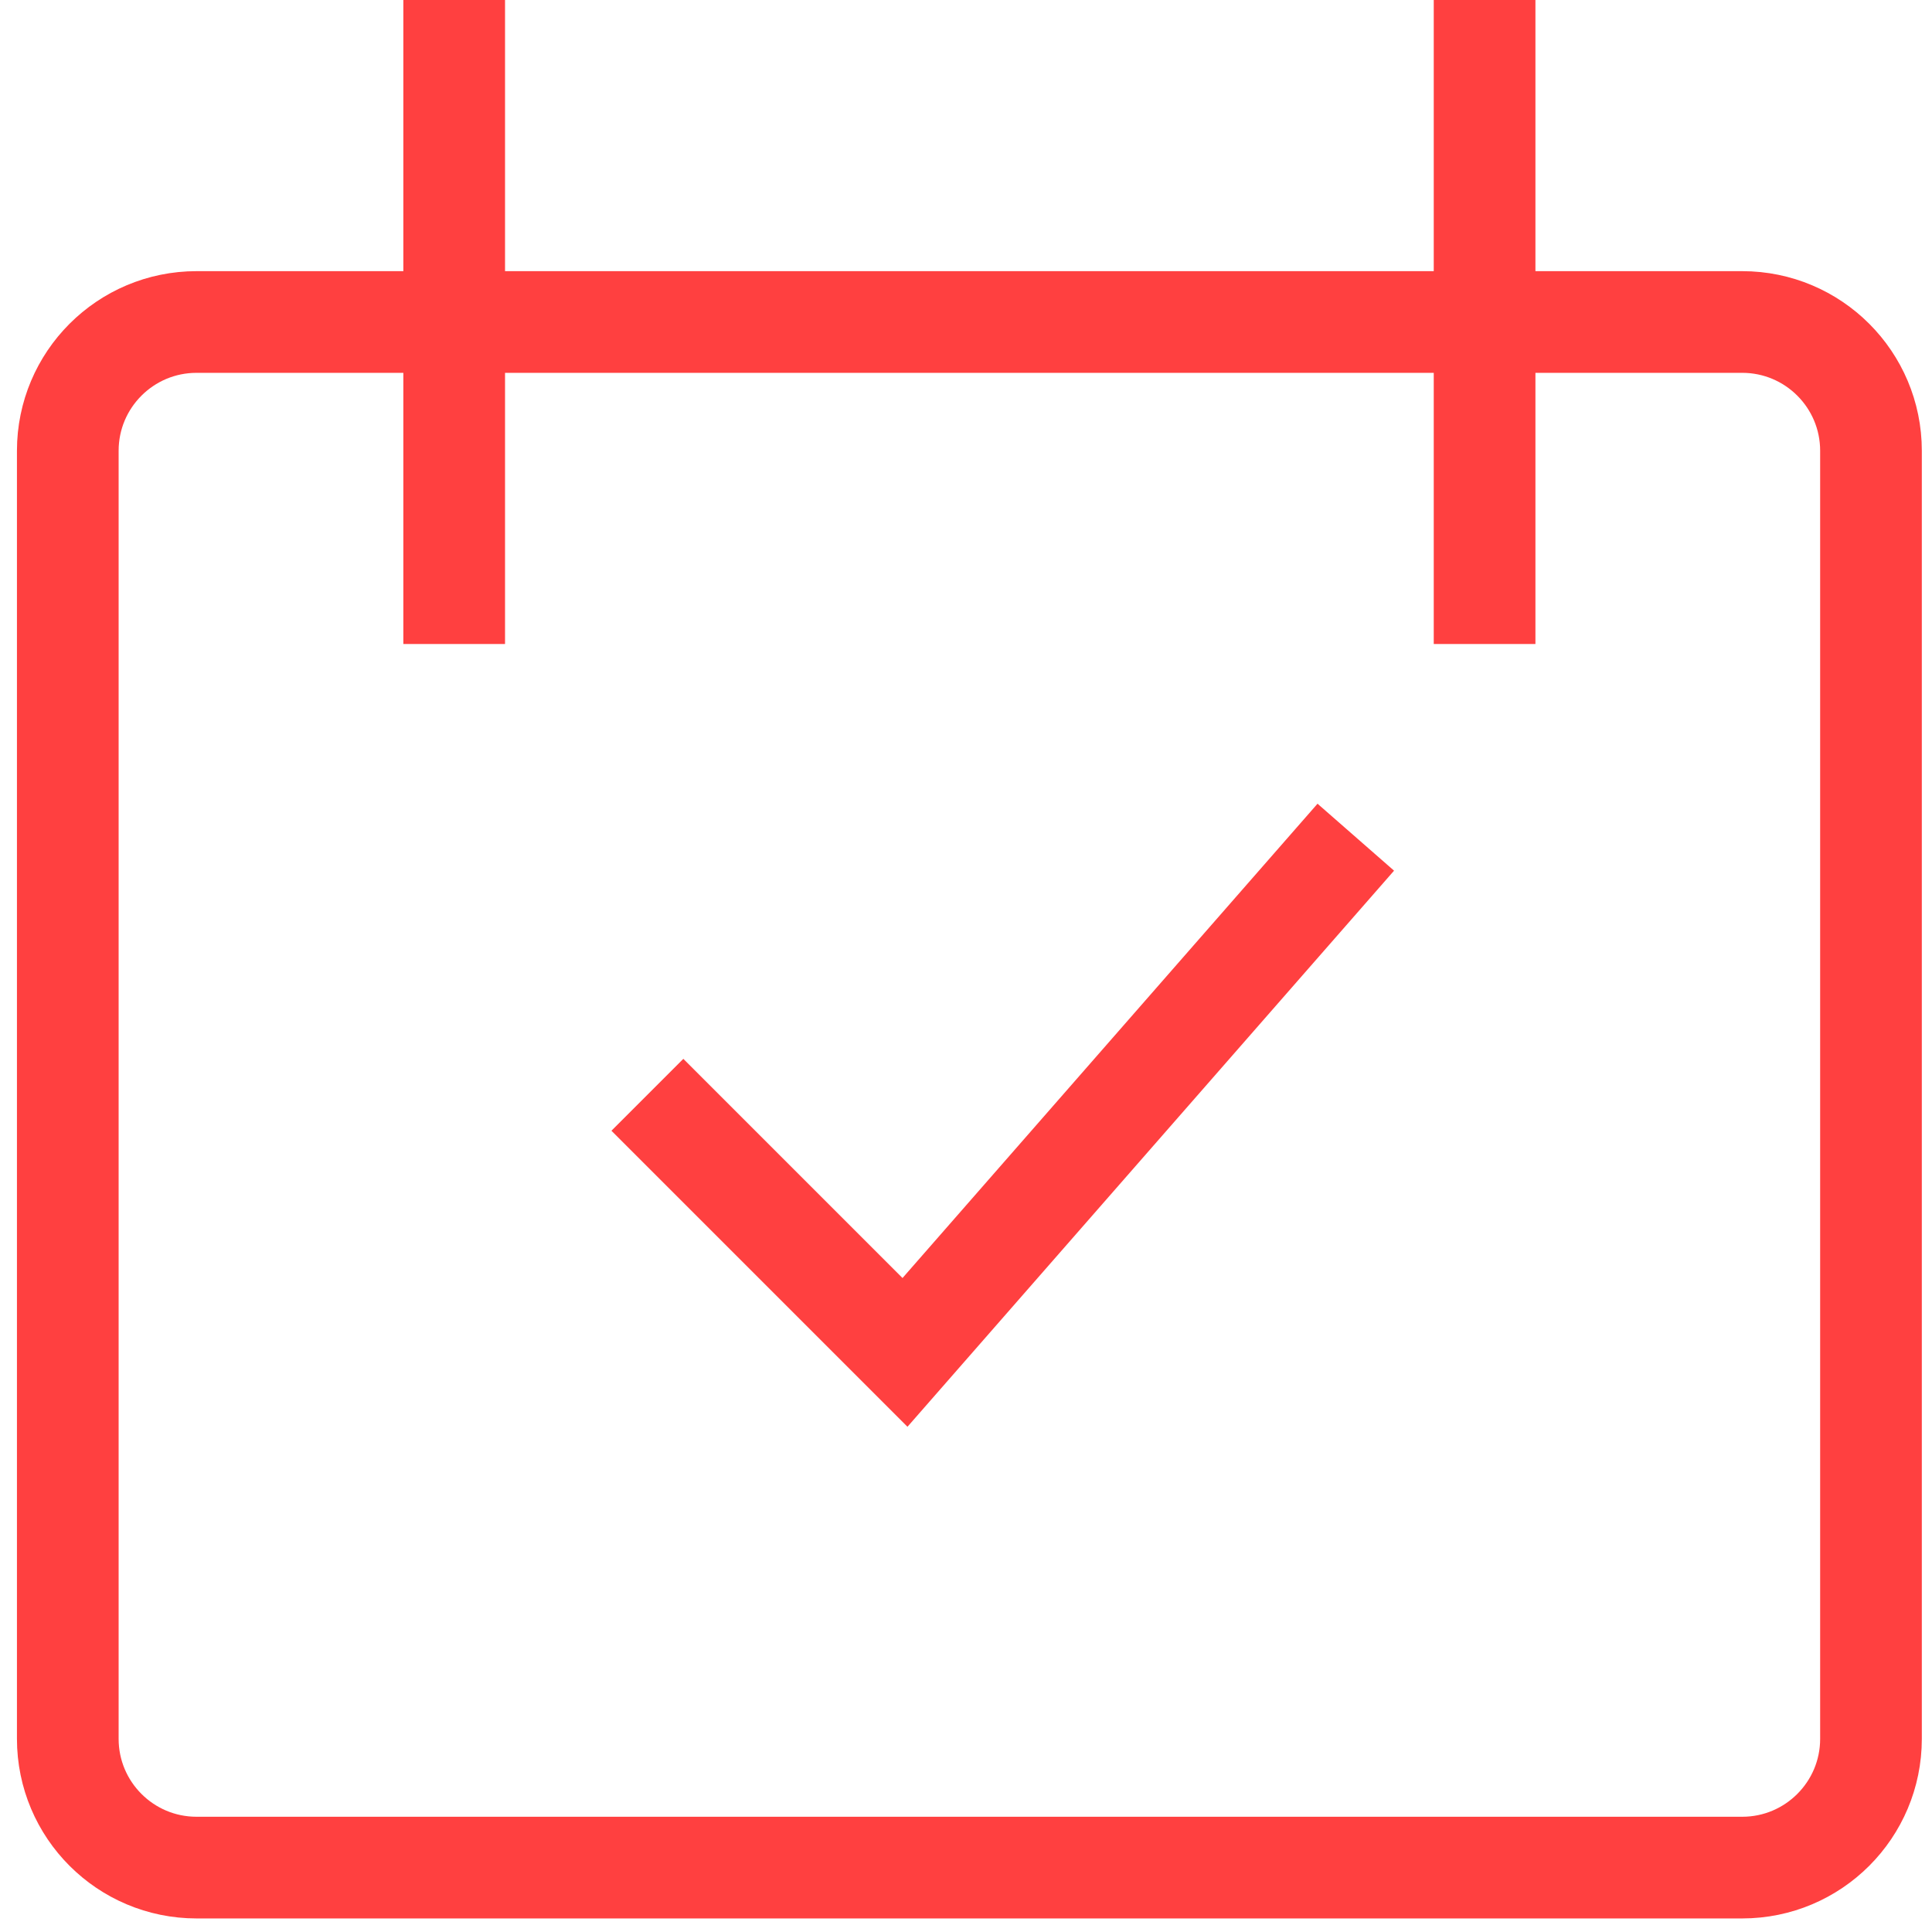 <svg width="57" height="57" xmlns="http://www.w3.org/2000/svg" fill="none">

 <g>
  <title>Layer 1</title>
  <path id="svg_1" stroke-width="3" stroke="#ff4040" d="m13.4,0l0,19m30.4,-19l0,19m-24.7,13.3l7.6,7.6l13.3,-15.2m-34.2,-15.2l45.6,0c2.099,0 3.8,1.701 3.8,3.8l0,38c0,2.099 -1.701,3.8 -3.8,3.8l-45.6,0c-2.099,0 -3.8,-1.701 -3.8,-3.8l0,-38c0,-2.099 1.701,-3.8 3.8,-3.8z"/>
 </g>
</svg>